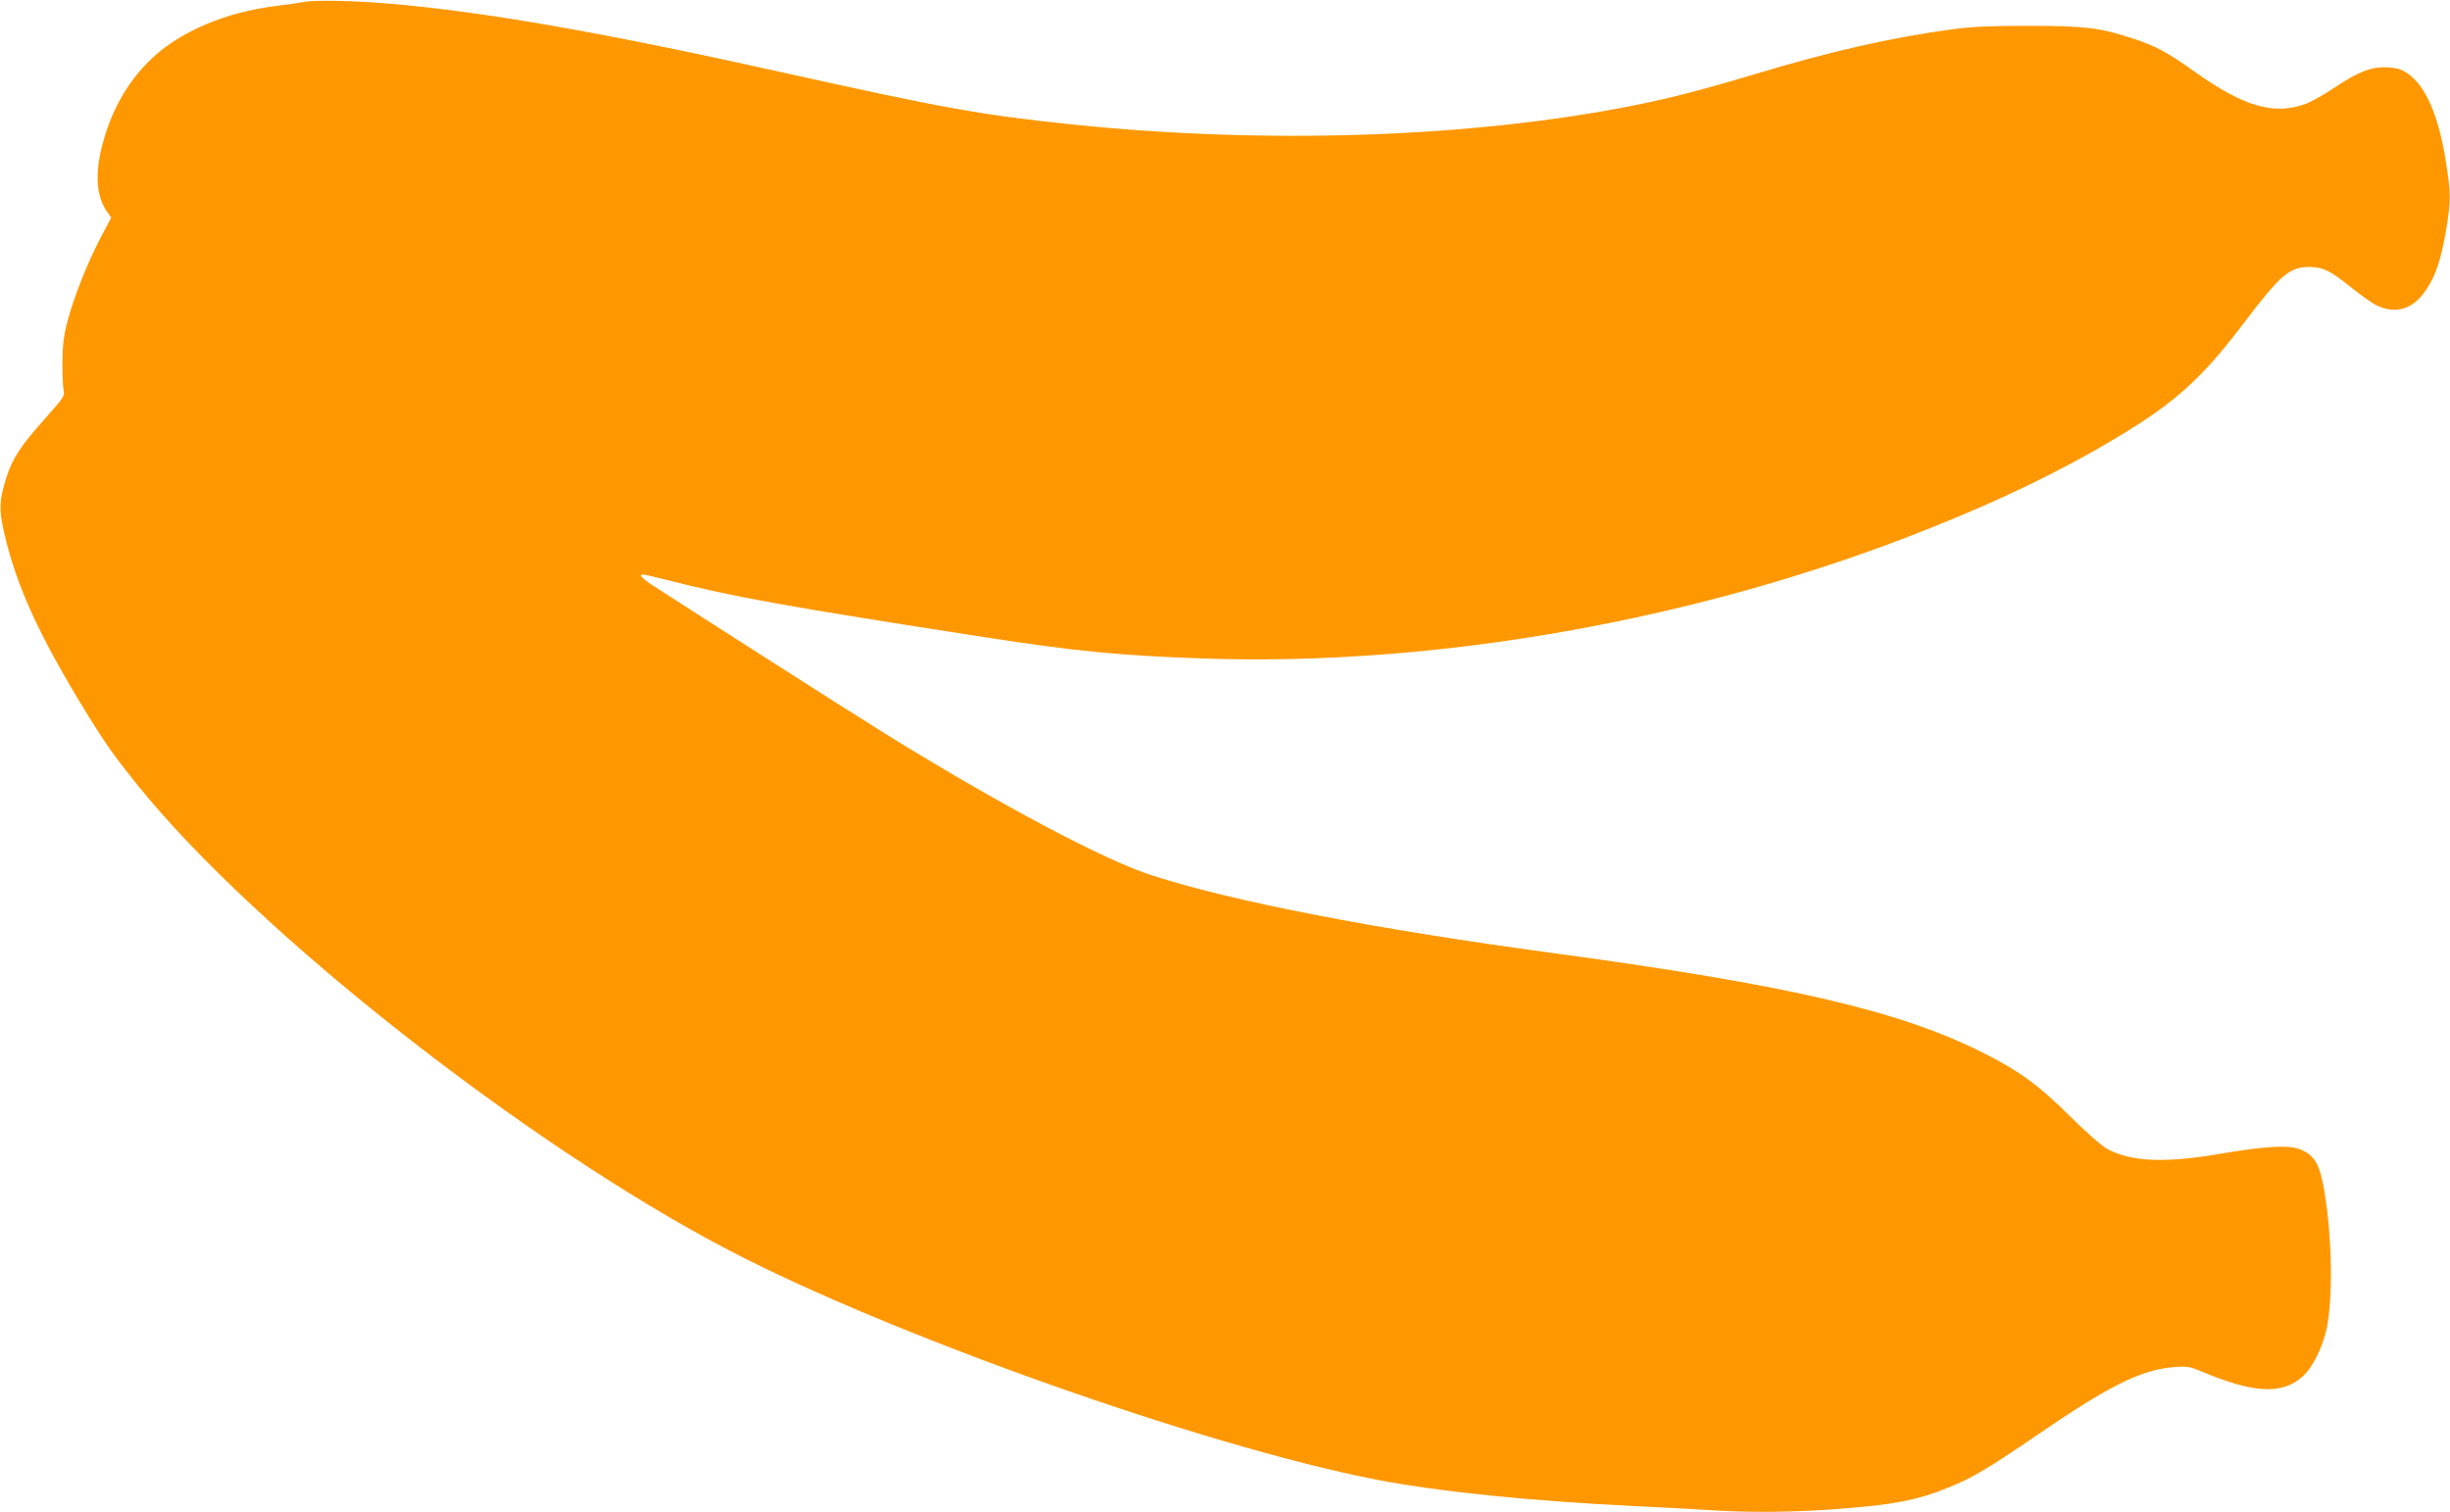 <?xml version="1.0" standalone="no"?>
<!DOCTYPE svg PUBLIC "-//W3C//DTD SVG 20010904//EN"
 "http://www.w3.org/TR/2001/REC-SVG-20010904/DTD/svg10.dtd">
<svg version="1.0" xmlns="http://www.w3.org/2000/svg"
 width="1280pt" height="790pt" viewBox="0 0 1280 790"
 preserveAspectRatio="xMidYMid meet">
<g transform="translate(0,790) scale(0.1,-0.1)"
fill="#ff9800" stroke="none">
<path d="M1590 7890 c-25 -5 -88 -14 -140 -20 -212 -26 -400 -91 -553 -193
-177 -118 -304 -305 -363 -536 -38 -148 -31 -265 22 -342 l25 -36 -55 -104
c-69 -132 -140 -311 -173 -436 -20 -75 -26 -124 -27 -213 0 -63 2 -130 6 -148
7 -30 2 -38 -93 -145 -130 -145 -173 -210 -205 -310 -38 -120 -40 -167 -14
-283 63 -282 187 -552 435 -954 99 -161 147 -228 266 -375 612 -760 2025
-1872 3084 -2426 847 -443 2481 -1023 3380 -1199 328 -64 820 -114 1370 -140
127 -6 294 -15 371 -20 203 -14 439 -12 668 5 297 22 422 46 584 112 121 48
215 104 450 265 392 269 558 352 732 365 67 5 83 2 140 -22 274 -115 418 -123
527 -30 53 45 107 153 129 255 33 159 28 477 -12 714 -25 146 -52 192 -131
222 -58 23 -190 14 -423 -26 -282 -48 -458 -40 -581 27 -27 14 -114 91 -196
172 -162 161 -255 229 -438 323 -441 225 -1018 360 -2260 528 -928 125 -1667
268 -2096 406 -246 78 -797 371 -1379 731 -178 110 -950 603 -1237 789 -29 19
-53 39 -53 44 0 13 -5 14 128 -19 365 -92 618 -138 1677 -302 460 -71 691 -94
1116 -109 1226 -45 2605 199 3794 673 390 155 705 307 993 480 303 181 443
307 661 594 194 257 243 298 345 298 75 -1 111 -19 226 -112 47 -38 104 -77
125 -88 104 -49 192 -21 260 80 51 75 78 159 105 315 25 152 25 188 -1 352
-38 243 -105 398 -200 464 -32 22 -55 29 -103 32 -83 5 -153 -21 -275 -103
-54 -36 -122 -75 -151 -86 -167 -63 -325 -18 -585 167 -140 100 -204 135 -326
174 -167 55 -247 65 -539 65 -202 0 -297 -4 -400 -18 -318 -43 -636 -115
-1027 -233 -273 -82 -447 -127 -638 -165 -849 -169 -1924 -205 -2945 -98 -466
49 -662 84 -1494 269 -950 211 -1554 317 -2061 361 -176 15 -390 20 -445 9z"/>
</g>
</svg>
